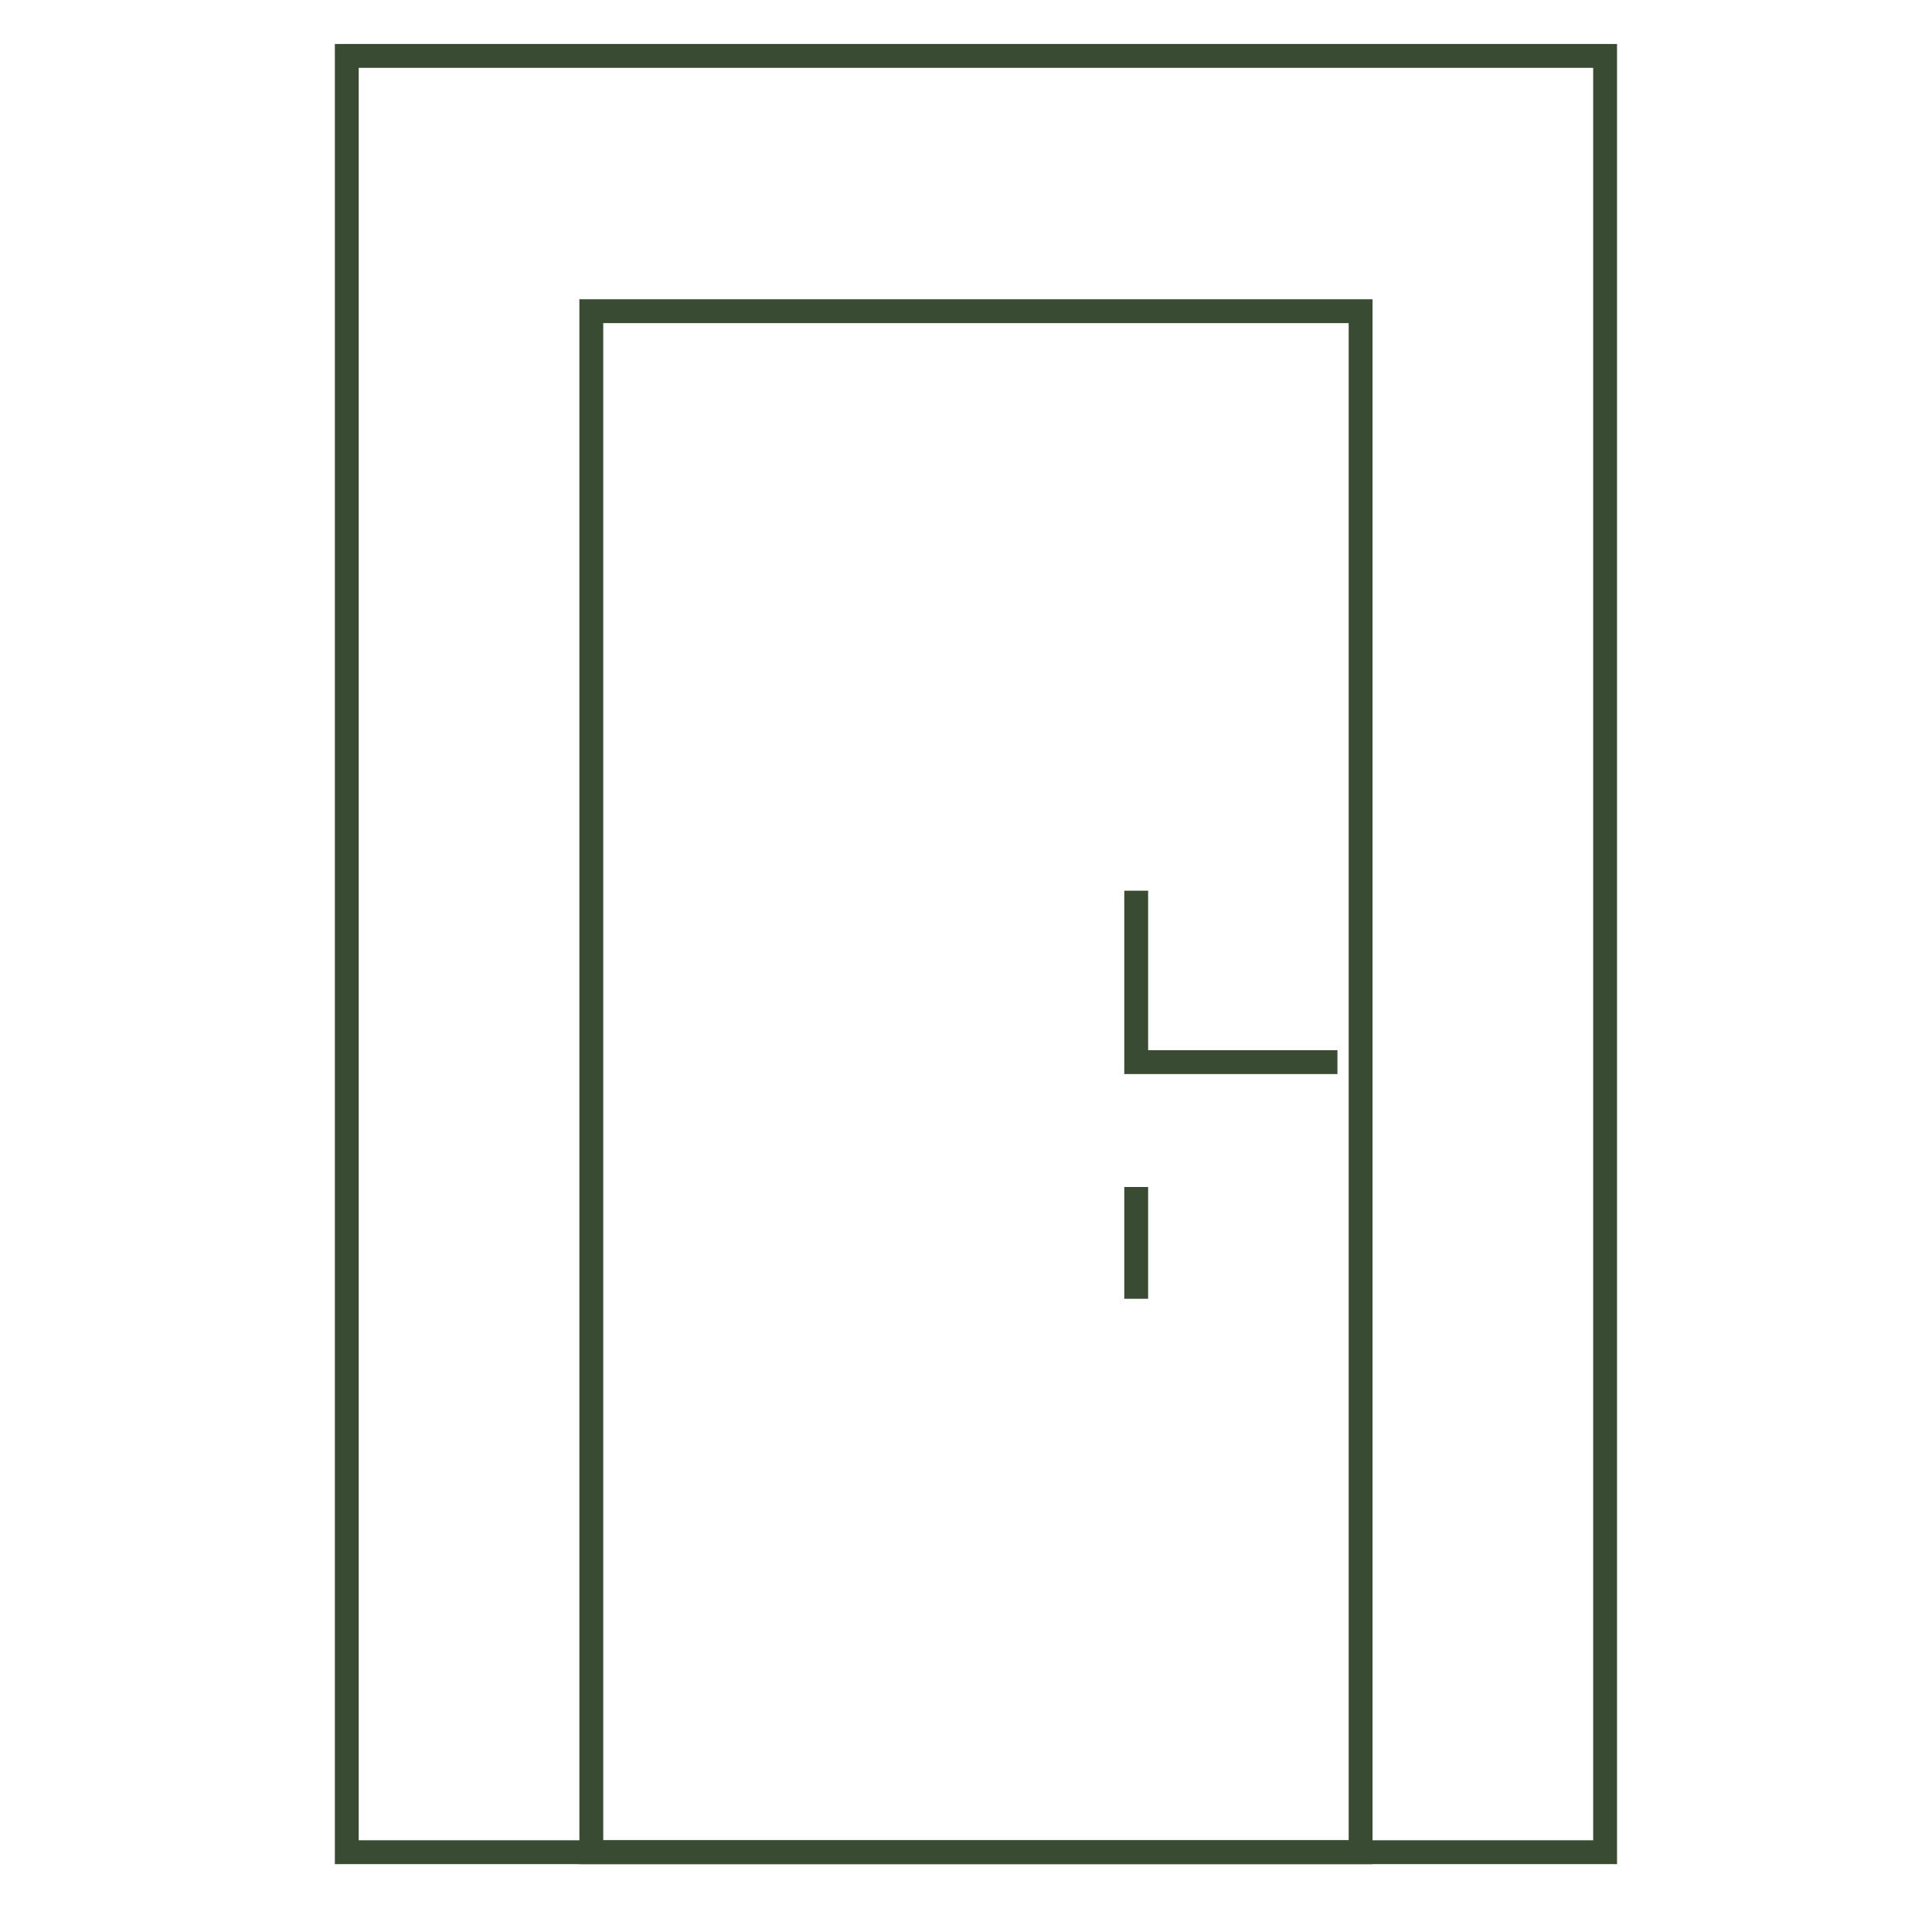 <?xml version="1.0" encoding="UTF-8"?>
<svg xmlns="http://www.w3.org/2000/svg" width="81" height="80" viewBox="0 0 81 80" fill="none">
  <mask id="mask0_1372_40238" style="mask-type:luminance" maskUnits="userSpaceOnUse" x="0" y="0" width="81" height="80">
    <path d="M0.917 0H80.917V80H0.917V0Z" fill="white"></path>
  </mask>
  <g mask="url(#mask0_1372_40238)">
    <path d="M67.295 77.656H14.539V2.344H67.295V77.656Z" stroke="#394B33" stroke-miterlimit="10"></path>
    <path d="M57.044 77.656H24.791V13.047H57.044V77.656Z" stroke="#394B33" stroke-miterlimit="10"></path>
  </g>
  <path d="M47.636 37.344V44.531H56.073" stroke="#394B33" stroke-miterlimit="10"></path>
  <path d="M47.636 49.766V54.453" stroke="#394B33" stroke-miterlimit="10"></path>
</svg>
